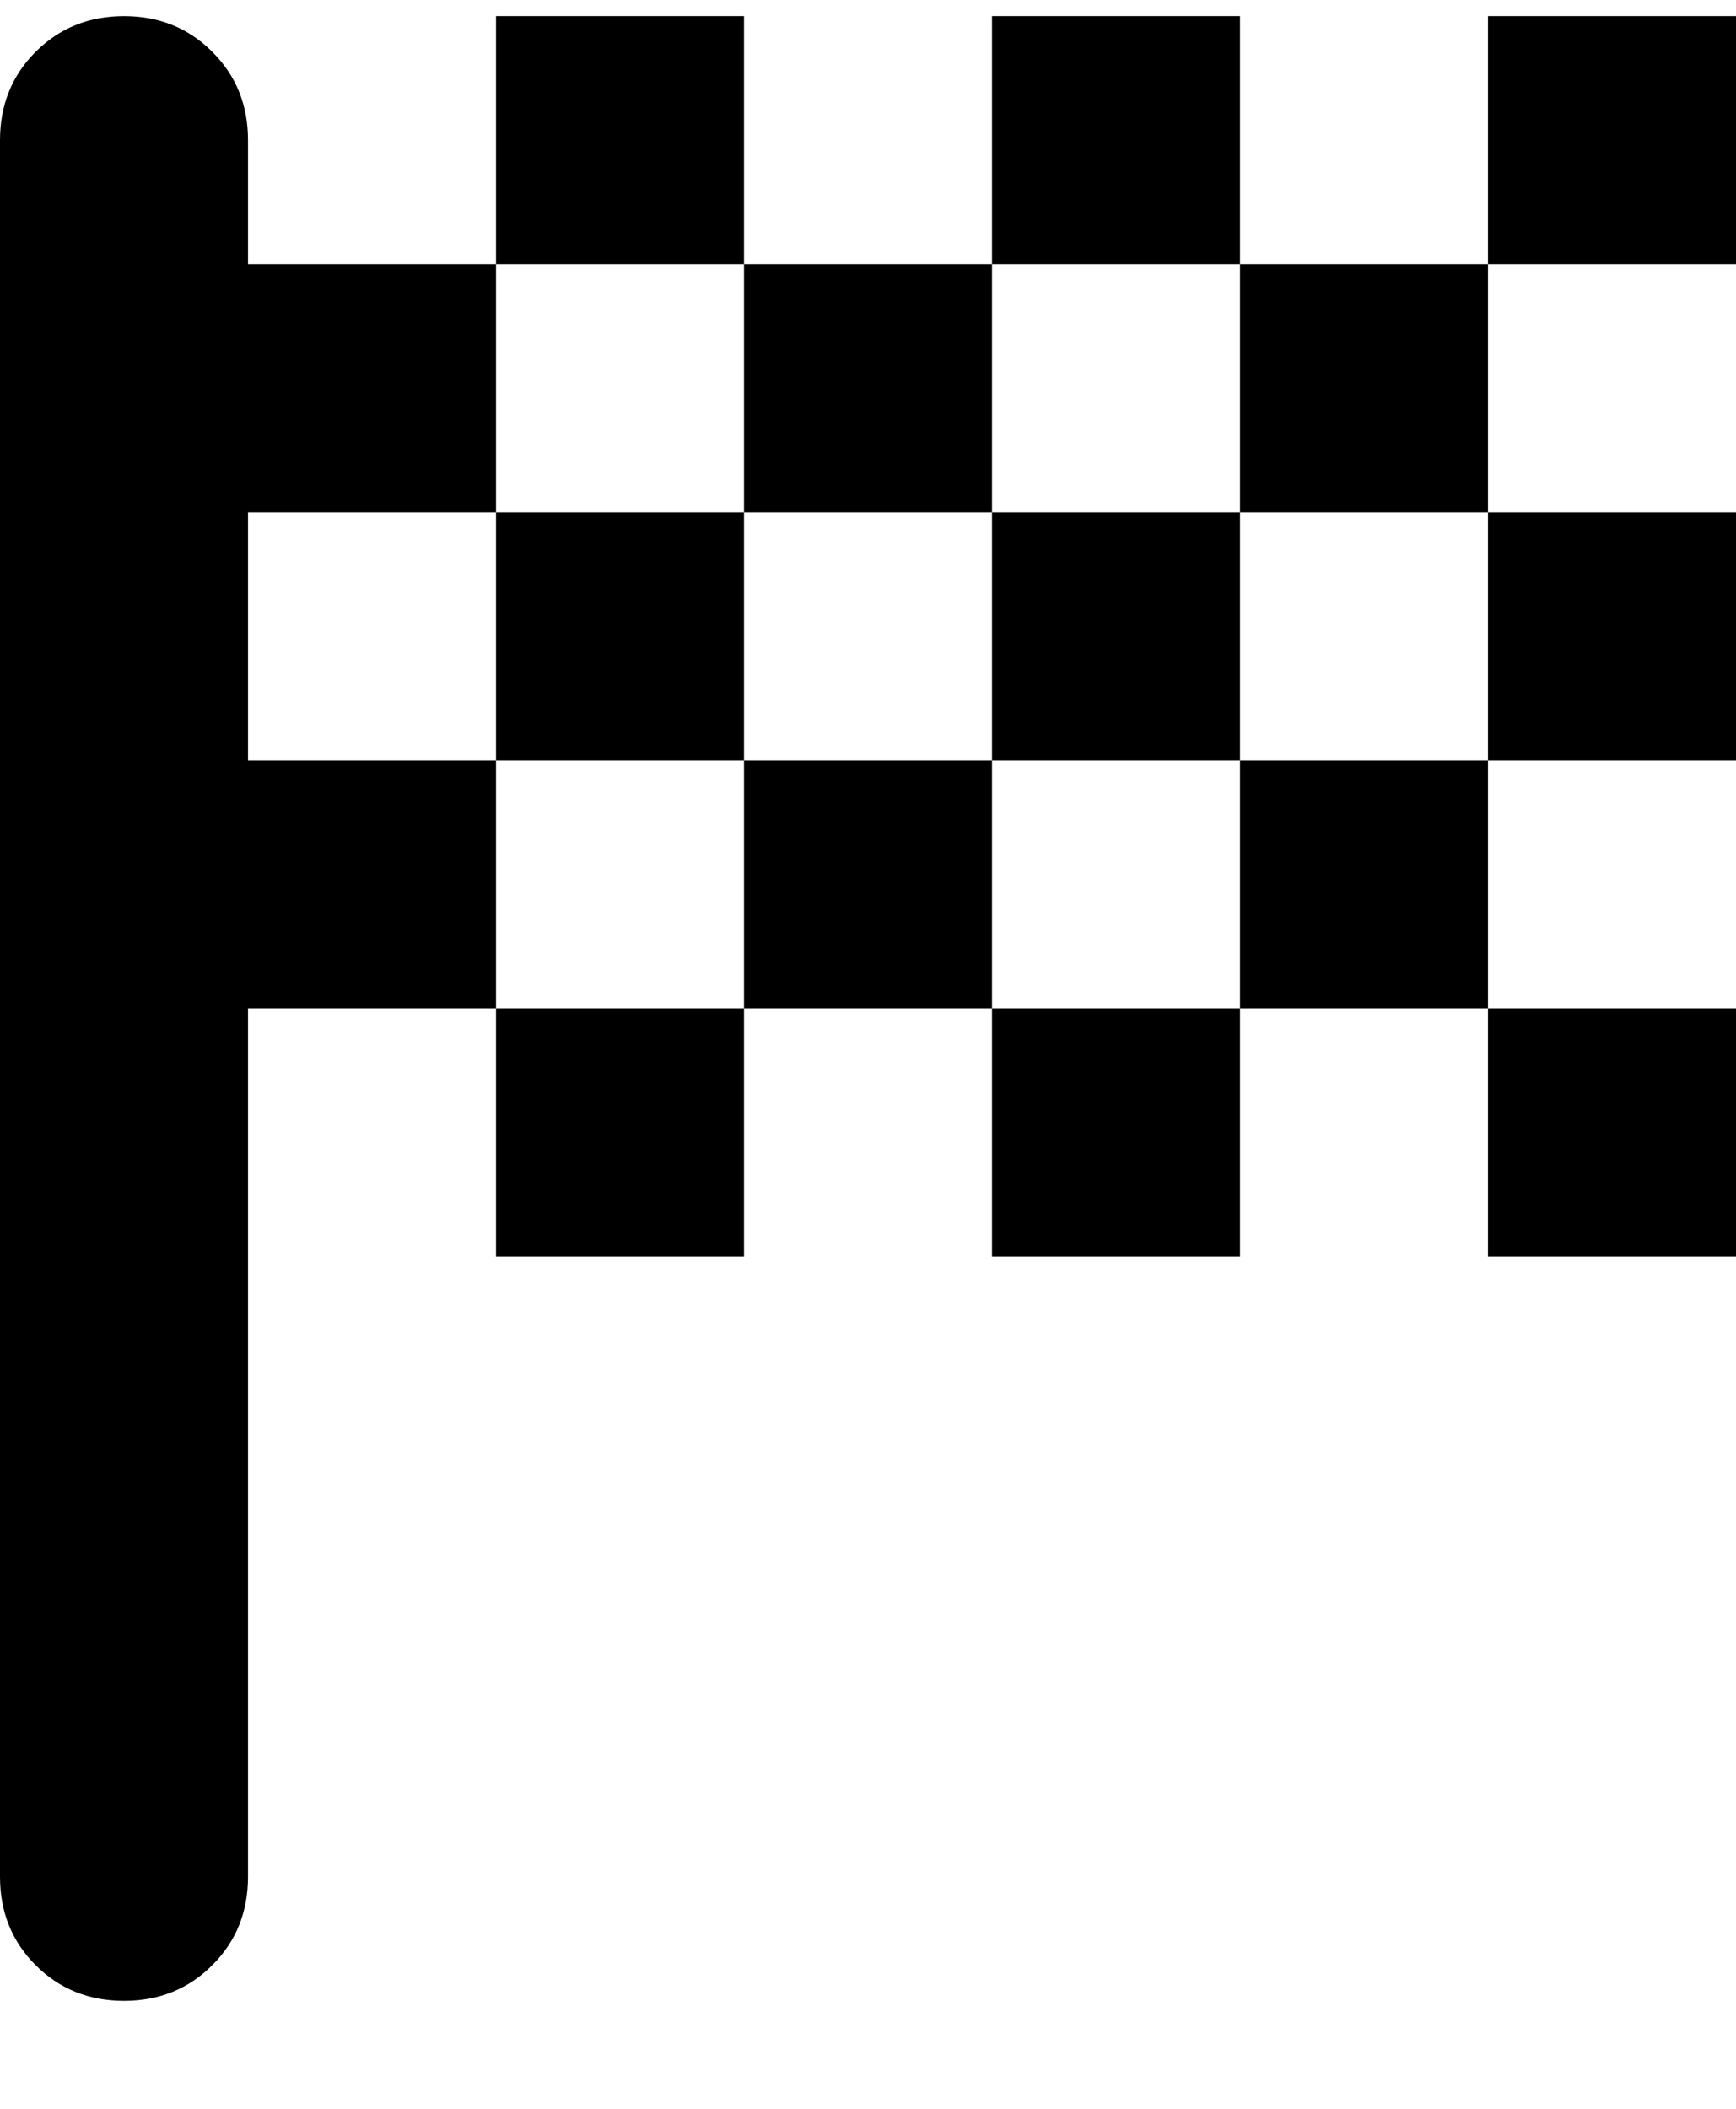 <svg width="14" height="17" viewBox="0 0 14 17" fill="none" xmlns="http://www.w3.org/2000/svg">
<path d="M4 2.13H6V0.13H4V2.13ZM8 2.13V0.13H10V2.13H8ZM4 10.13V8.13H6V10.13H4ZM12 6.13V4.13H14V6.13H12ZM12 10.13V8.13H14V10.13H12ZM8 10.13V8.13H10V10.13H8ZM12 2.13V0.13H14V2.13H12ZM6 4.13V2.13H8V4.13H6ZM1 16.13C0.717 16.13 0.479 16.034 0.287 15.842C0.096 15.651 0 15.413 0 15.13V1.13C0 0.847 0.096 0.609 0.287 0.418C0.479 0.226 0.717 0.13 1 0.13C1.283 0.13 1.521 0.226 1.712 0.418C1.904 0.609 2 0.847 2 1.13V2.13H4V4.13H2V6.13H4V8.13H2V15.13C2 15.413 1.904 15.651 1.712 15.842C1.521 16.034 1.283 16.13 1 16.13ZM10 8.13V6.13H12V8.13H10ZM6 8.13V6.13H8V8.13H6ZM4 6.13V4.13H6V6.13H4ZM8 6.13V4.13H10V6.13H8ZM10 4.13V2.13H12V4.13H10Z" fill="#F66A5D" style="fill:#F66A5D;fill:color(display-p3 0.965 0.416 0.366);fill-opacity:1;"/>
</svg>
